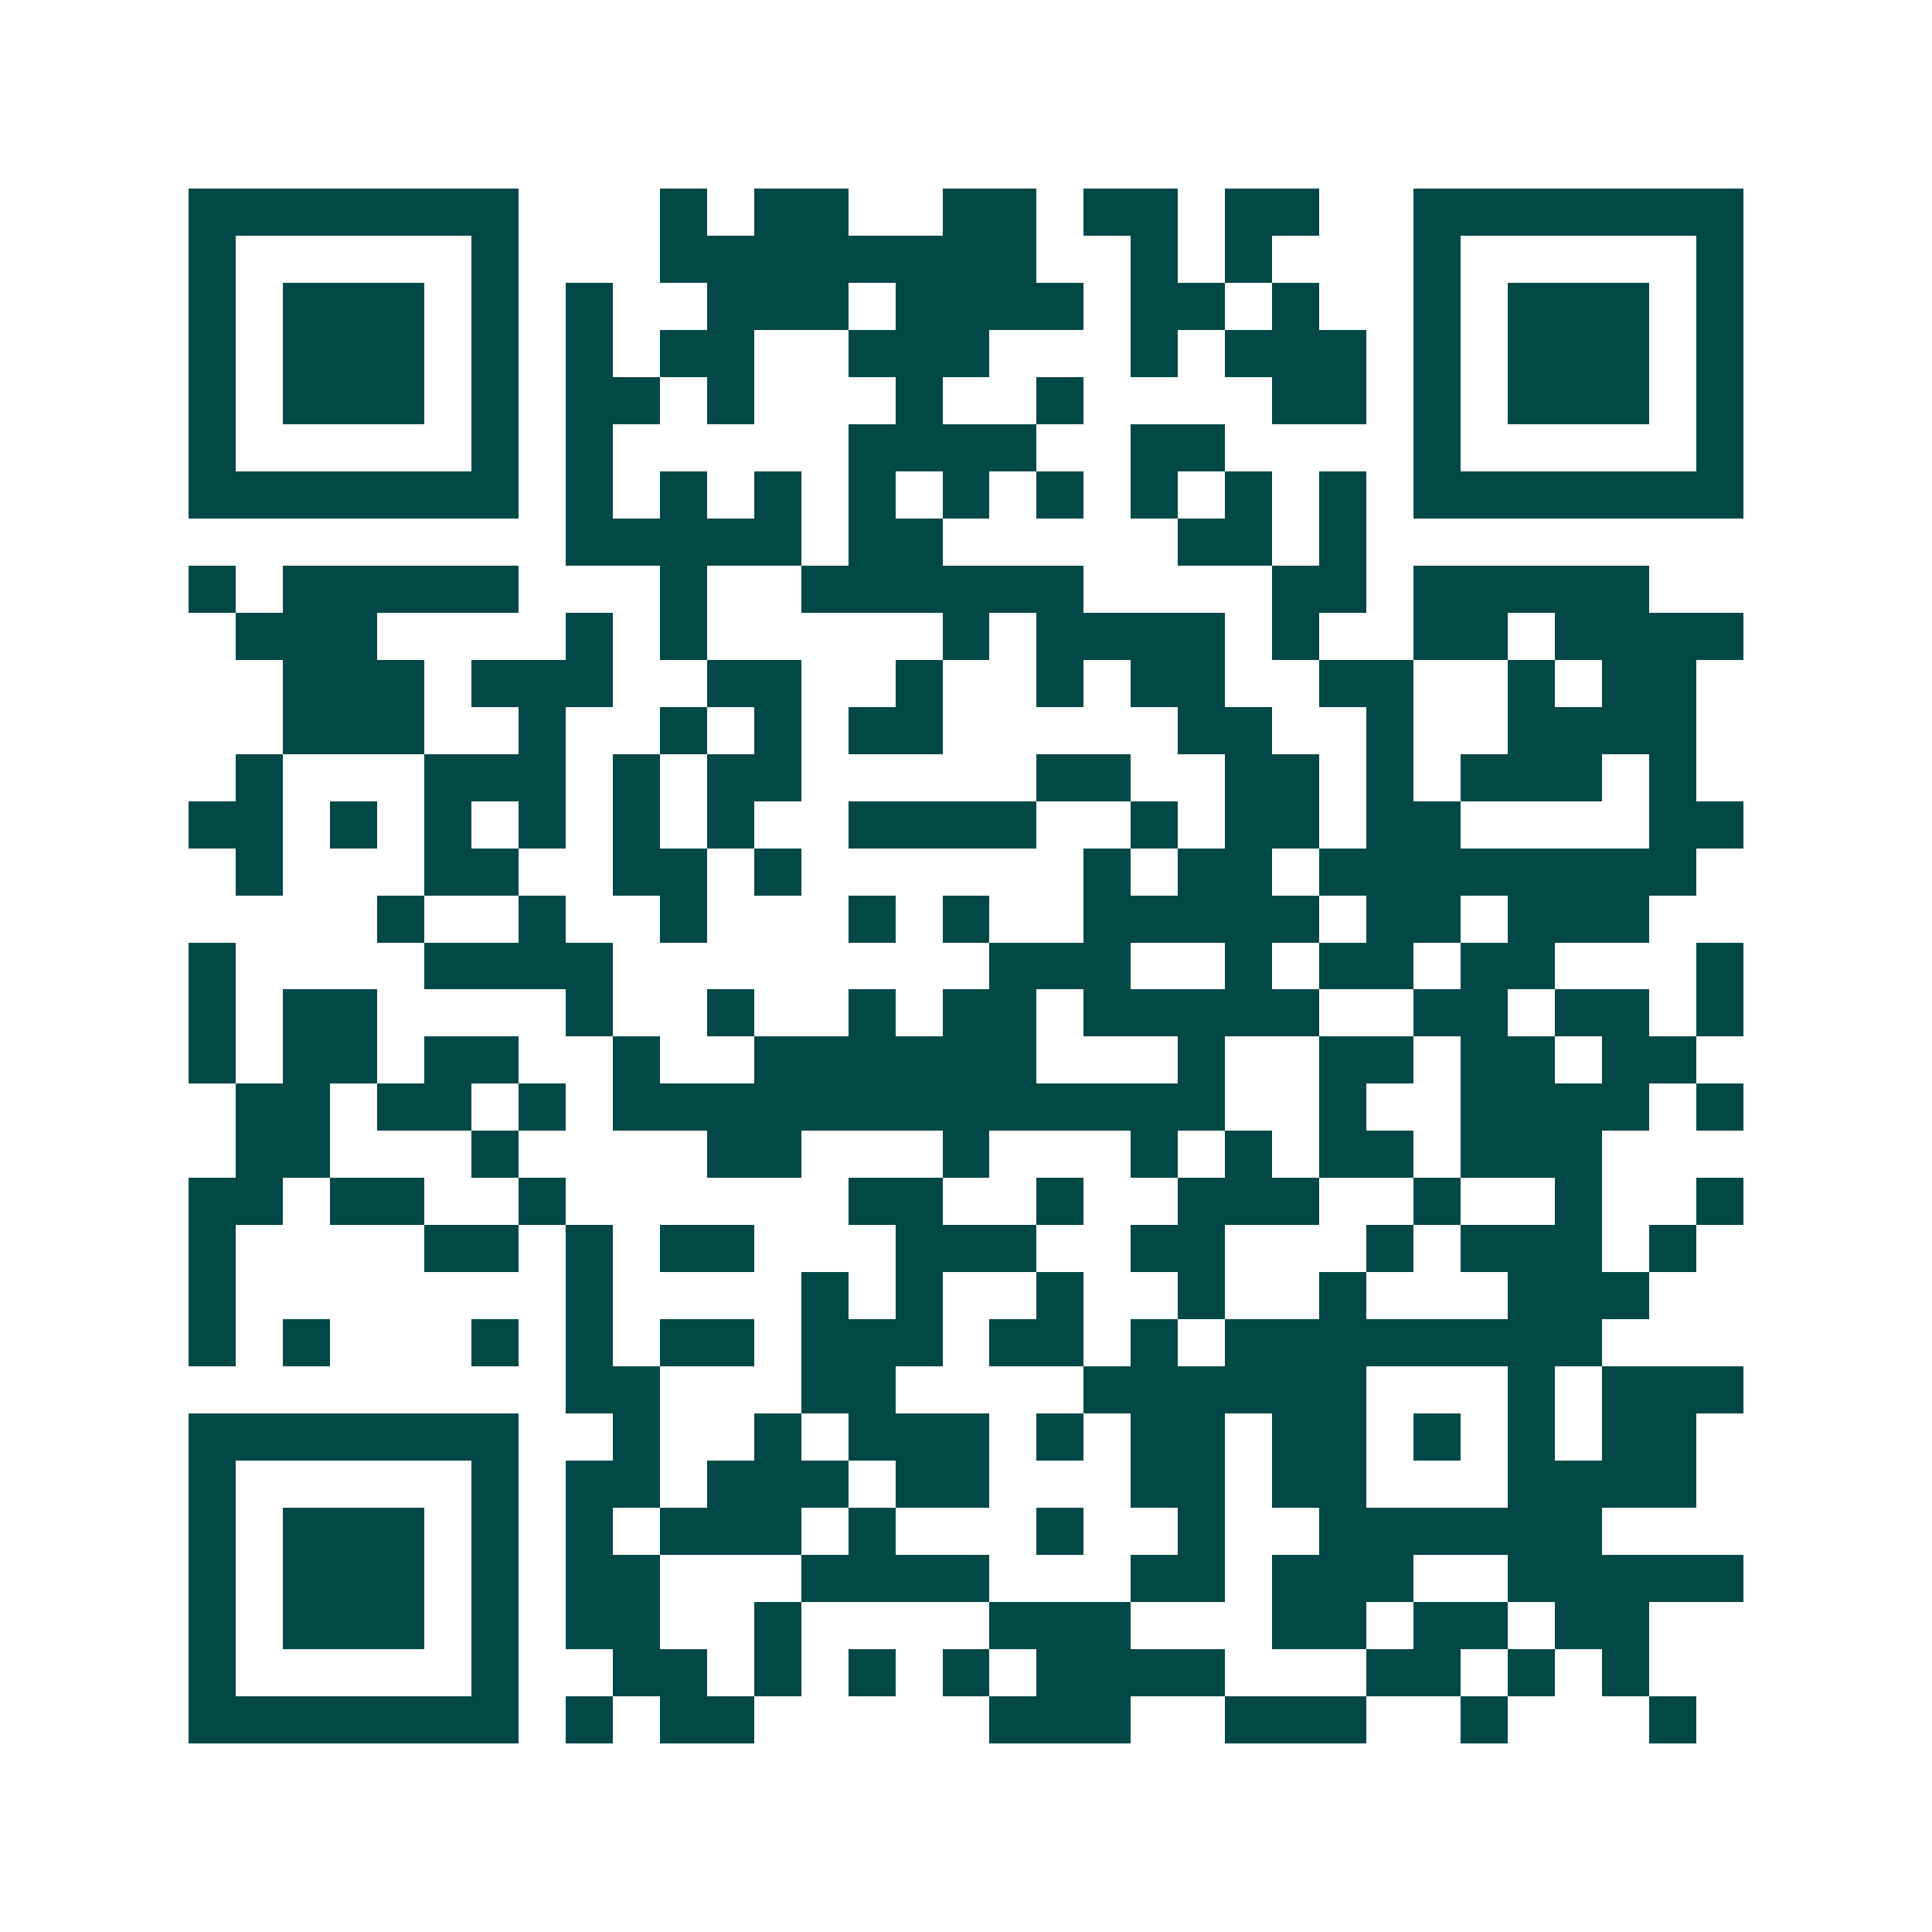 <svg xmlns="http://www.w3.org/2000/svg" width="200" height="200" viewBox="0 0 41 41" shape-rendering="crispEdges"><path fill="#ffffff" d="M0 0h41v41H0z"/><path stroke="#014847" d="M4 4.5h7m3 0h1m1 0h2m2 0h2m1 0h2m1 0h2m2 0h7M4 5.5h1m5 0h1m3 0h8m2 0h1m1 0h1m3 0h1m5 0h1M4 6.5h1m1 0h3m1 0h1m1 0h1m2 0h3m1 0h4m1 0h2m1 0h1m2 0h1m1 0h3m1 0h1M4 7.5h1m1 0h3m1 0h1m1 0h1m1 0h2m2 0h3m3 0h1m1 0h3m1 0h1m1 0h3m1 0h1M4 8.5h1m1 0h3m1 0h1m1 0h2m1 0h1m3 0h1m2 0h1m4 0h2m1 0h1m1 0h3m1 0h1M4 9.5h1m5 0h1m1 0h1m5 0h4m2 0h2m4 0h1m5 0h1M4 10.5h7m1 0h1m1 0h1m1 0h1m1 0h1m1 0h1m1 0h1m1 0h1m1 0h1m1 0h1m1 0h7M12 11.5h5m1 0h2m5 0h2m1 0h1M4 12.5h1m1 0h5m3 0h1m2 0h6m4 0h2m1 0h5M5 13.5h3m4 0h1m1 0h1m5 0h1m1 0h4m1 0h1m2 0h2m1 0h4M6 14.5h3m1 0h3m2 0h2m2 0h1m2 0h1m1 0h2m2 0h2m2 0h1m1 0h2M6 15.5h3m2 0h1m2 0h1m1 0h1m1 0h2m5 0h2m2 0h1m2 0h4M5 16.5h1m3 0h3m1 0h1m1 0h2m5 0h2m2 0h2m1 0h1m1 0h3m1 0h1M4 17.5h2m1 0h1m1 0h1m1 0h1m1 0h1m1 0h1m2 0h4m2 0h1m1 0h2m1 0h2m4 0h2M5 18.5h1m3 0h2m2 0h2m1 0h1m6 0h1m1 0h2m1 0h8M8 19.5h1m2 0h1m2 0h1m3 0h1m1 0h1m2 0h5m1 0h2m1 0h3M4 20.5h1m4 0h4m8 0h3m2 0h1m1 0h2m1 0h2m3 0h1M4 21.5h1m1 0h2m4 0h1m2 0h1m2 0h1m1 0h2m1 0h5m2 0h2m1 0h2m1 0h1M4 22.5h1m1 0h2m1 0h2m2 0h1m2 0h6m3 0h1m2 0h2m1 0h2m1 0h2M5 23.5h2m1 0h2m1 0h1m1 0h13m2 0h1m2 0h4m1 0h1M5 24.5h2m3 0h1m4 0h2m3 0h1m3 0h1m1 0h1m1 0h2m1 0h3M4 25.5h2m1 0h2m2 0h1m6 0h2m2 0h1m2 0h3m2 0h1m2 0h1m2 0h1M4 26.5h1m4 0h2m1 0h1m1 0h2m3 0h3m2 0h2m3 0h1m1 0h3m1 0h1M4 27.5h1m7 0h1m4 0h1m1 0h1m2 0h1m2 0h1m2 0h1m3 0h3M4 28.5h1m1 0h1m3 0h1m1 0h1m1 0h2m1 0h3m1 0h2m1 0h1m1 0h8M12 29.5h2m3 0h2m4 0h6m3 0h1m1 0h3M4 30.5h7m2 0h1m2 0h1m1 0h3m1 0h1m1 0h2m1 0h2m1 0h1m1 0h1m1 0h2M4 31.5h1m5 0h1m1 0h2m1 0h3m1 0h2m3 0h2m1 0h2m3 0h4M4 32.5h1m1 0h3m1 0h1m1 0h1m1 0h3m1 0h1m3 0h1m2 0h1m2 0h6M4 33.5h1m1 0h3m1 0h1m1 0h2m3 0h4m3 0h2m1 0h3m2 0h5M4 34.5h1m1 0h3m1 0h1m1 0h2m2 0h1m4 0h3m3 0h2m1 0h2m1 0h2M4 35.5h1m5 0h1m2 0h2m1 0h1m1 0h1m1 0h1m1 0h4m3 0h2m1 0h1m1 0h1M4 36.5h7m1 0h1m1 0h2m5 0h3m2 0h3m2 0h1m3 0h1"/></svg>
